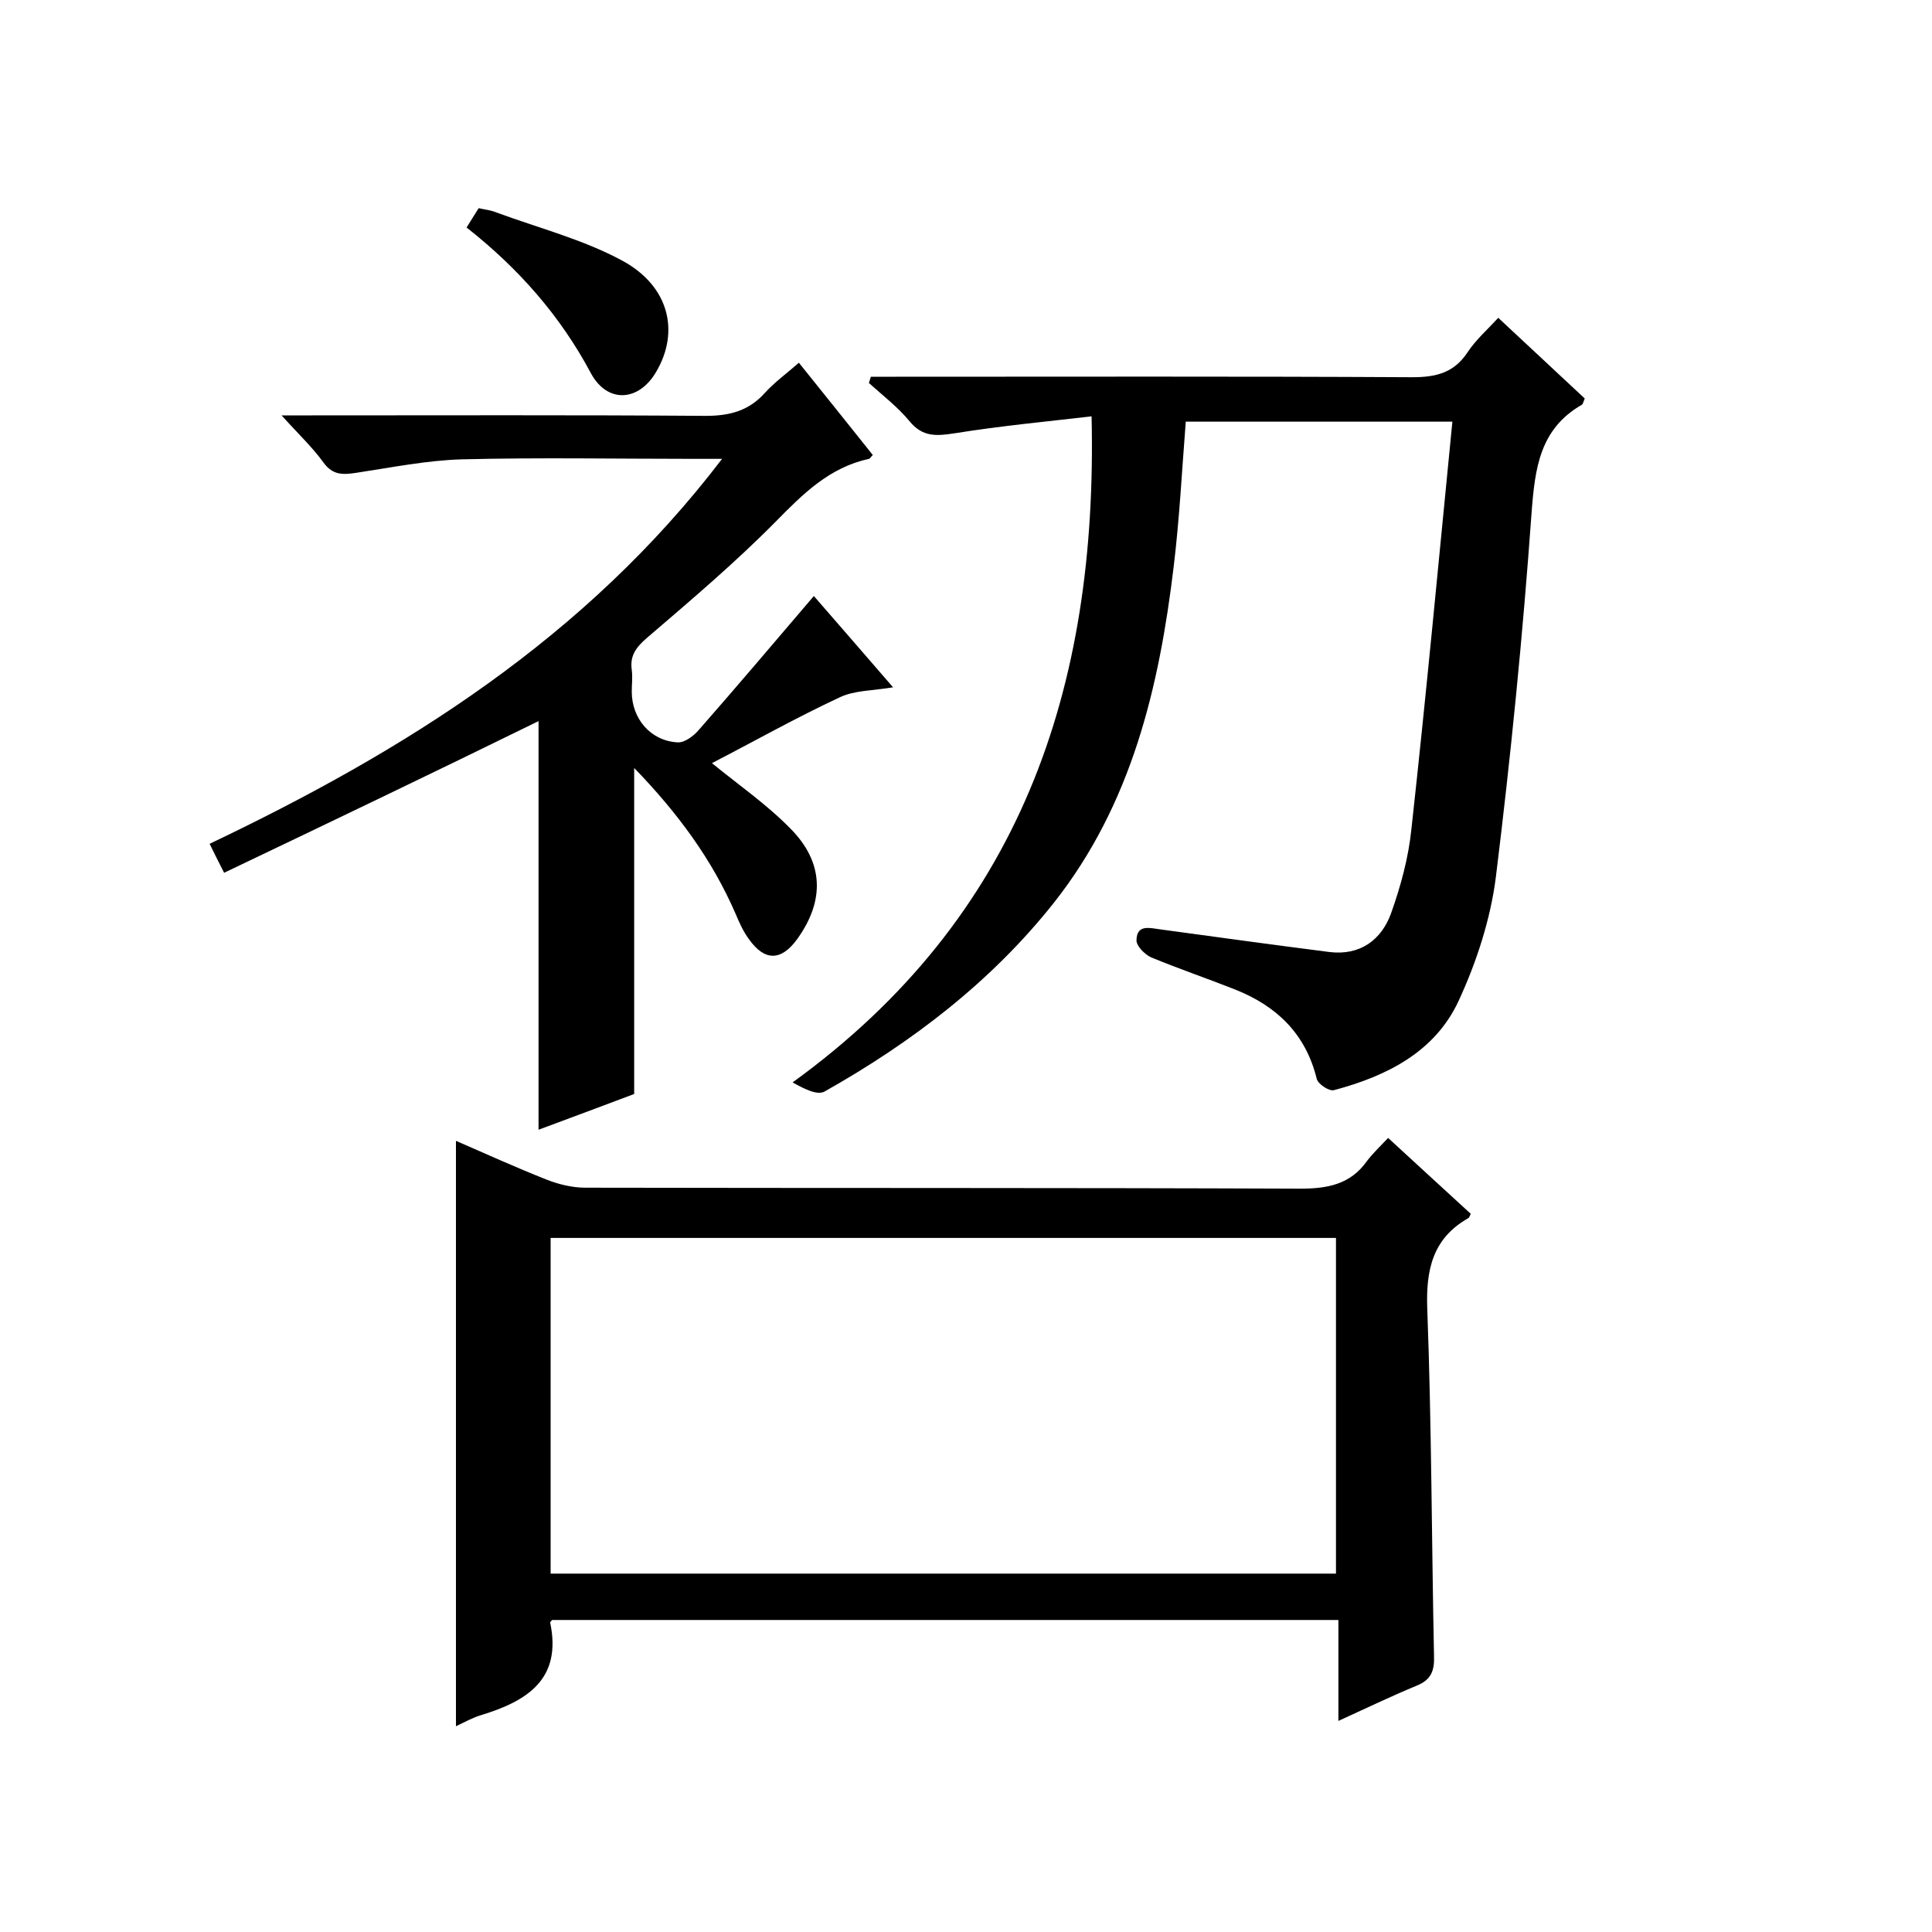<svg enable-background="new 0 0 400 400" viewBox="0 0 400 400" xmlns="http://www.w3.org/2000/svg"><path d="m277.1 356.3c0-7.3 0-13.9 0-20.9-54.5 0-108.7 0-162.8 0-.2.3-.4.4-.4.5 2.5 11.8-4.8 16.3-14.3 19.2-1.7.5-3.3 1.4-5.2 2.3 0-40.6 0-80.6 0-121.2 6.2 2.7 12.4 5.5 18.7 8 2.5 1 5.4 1.7 8.1 1.7 49.3.1 98.6 0 148 .2 5.7 0 10.4-.9 13.8-5.7 1.2-1.6 2.7-3 4.4-4.8 5.9 5.4 11.5 10.6 17.1 15.7-.2.4-.3.8-.5.9-7.4 4.2-8.8 10.7-8.5 18.8.9 24 .9 48 1.4 71.9.1 3-.6 4.9-3.6 6.1-5.3 2.2-10.5 4.7-16.2 7.3zm-.5-30.5c0-23.5 0-46.6 0-69.5-54.4 0-108.5 0-162.6 0v69.5z"/><path d="m300.7 87.3c-19.6 0-37.3 0-55.2 0-.8 10.2-1.3 20.1-2.5 30-3 25-8.7 49.2-24.8 69.6-13 16.4-29.4 28.9-47.5 39.1-1.5.8-4.1-.5-6.6-1.9 47.1-34.1 63.2-81.4 61.9-137.9-9.5 1.1-19 2-28.3 3.5-3.9.6-6.7.8-9.4-2.5-2.4-2.9-5.5-5.3-8.4-7.9.1-.4.3-.9.4-1.3h5.1c35.7 0 71.3-.1 107 .1 4.9 0 8.6-.9 11.4-5.1 1.7-2.6 4.1-4.7 6.4-7.2 6.2 5.8 12.1 11.3 17.9 16.7-.3.8-.4 1.2-.6 1.3-8.7 5-9.7 13.1-10.4 22.3-1.8 25.2-4.3 50.4-7.4 75.5-1.1 8.7-4 17.6-7.7 25.6-4.9 10.6-14.9 15.6-25.8 18.5-1 .3-3.4-1.3-3.6-2.4-2.3-9.3-8.3-15-16.8-18.4-5.8-2.3-11.7-4.3-17.5-6.7-1.3-.6-3.1-2.4-3-3.6.1-3.2 2.6-2.5 4.8-2.2 11.7 1.6 23.4 3.2 35.1 4.7 6.4.8 10.8-2.5 12.8-8 2-5.6 3.6-11.5 4.2-17.3 3.1-28.1 5.7-56.1 8.5-84.5z"/><path d="m46.4 180.7c-1.3-2.5-2-4-3-6 40.5-19.3 77.8-42.6 106.1-79.7-2.6 0-4.2 0-5.8 0-16 0-32-.3-48 .1-7.3.2-14.7 1.7-22 2.8-2.7.4-4.8.5-6.7-2.1-2.3-3.2-5.2-5.9-8.7-9.8h6.3c27.2 0 54.3-.1 81.5.1 5.1 0 9-1.1 12.3-4.8 2-2.2 4.5-4 7-6.2 5.2 6.5 10.3 12.8 15.3 19.1-.4.4-.6.8-.8.8-8.2 1.8-13.6 7.2-19.3 13-8.4 8.5-17.6 16.3-26.7 24.1-2.3 2-3.5 3.7-3.1 6.6.2 1.5 0 3 0 4.5 0 5.6 3.9 10.2 9.5 10.5 1.4.1 3.3-1.3 4.4-2.6 7.9-9 15.6-18.1 23.8-27.7 5.3 6.1 10.7 12.3 16.4 18.9-4.1.7-8 .6-11.1 2.1-9 4.2-17.7 9.1-26.4 13.6 5.5 4.5 11.3 8.5 16.2 13.5 7 7 7.2 15 1.4 23-3.3 4.5-6.7 4.5-9.9 0-1.2-1.6-2-3.4-2.8-5.3-4.9-11.3-12-20.9-21-30.2v67.5c-6.1 2.3-12.8 4.8-19.8 7.4 0-28.6 0-56.7 0-84.6-21.2 10.4-42.9 20.8-65.1 31.4z"/><path d="m96.6 47.1c1-1.6 1.7-2.7 2.5-4 1.3.3 2.5.4 3.7.9 8.7 3.2 18 5.6 26.1 10 9.7 5.3 11.8 14.7 7 22.9-3.6 6.3-10.2 6.7-13.6.3-6.3-11.8-14.9-21.6-25.7-30.1z"/></svg>